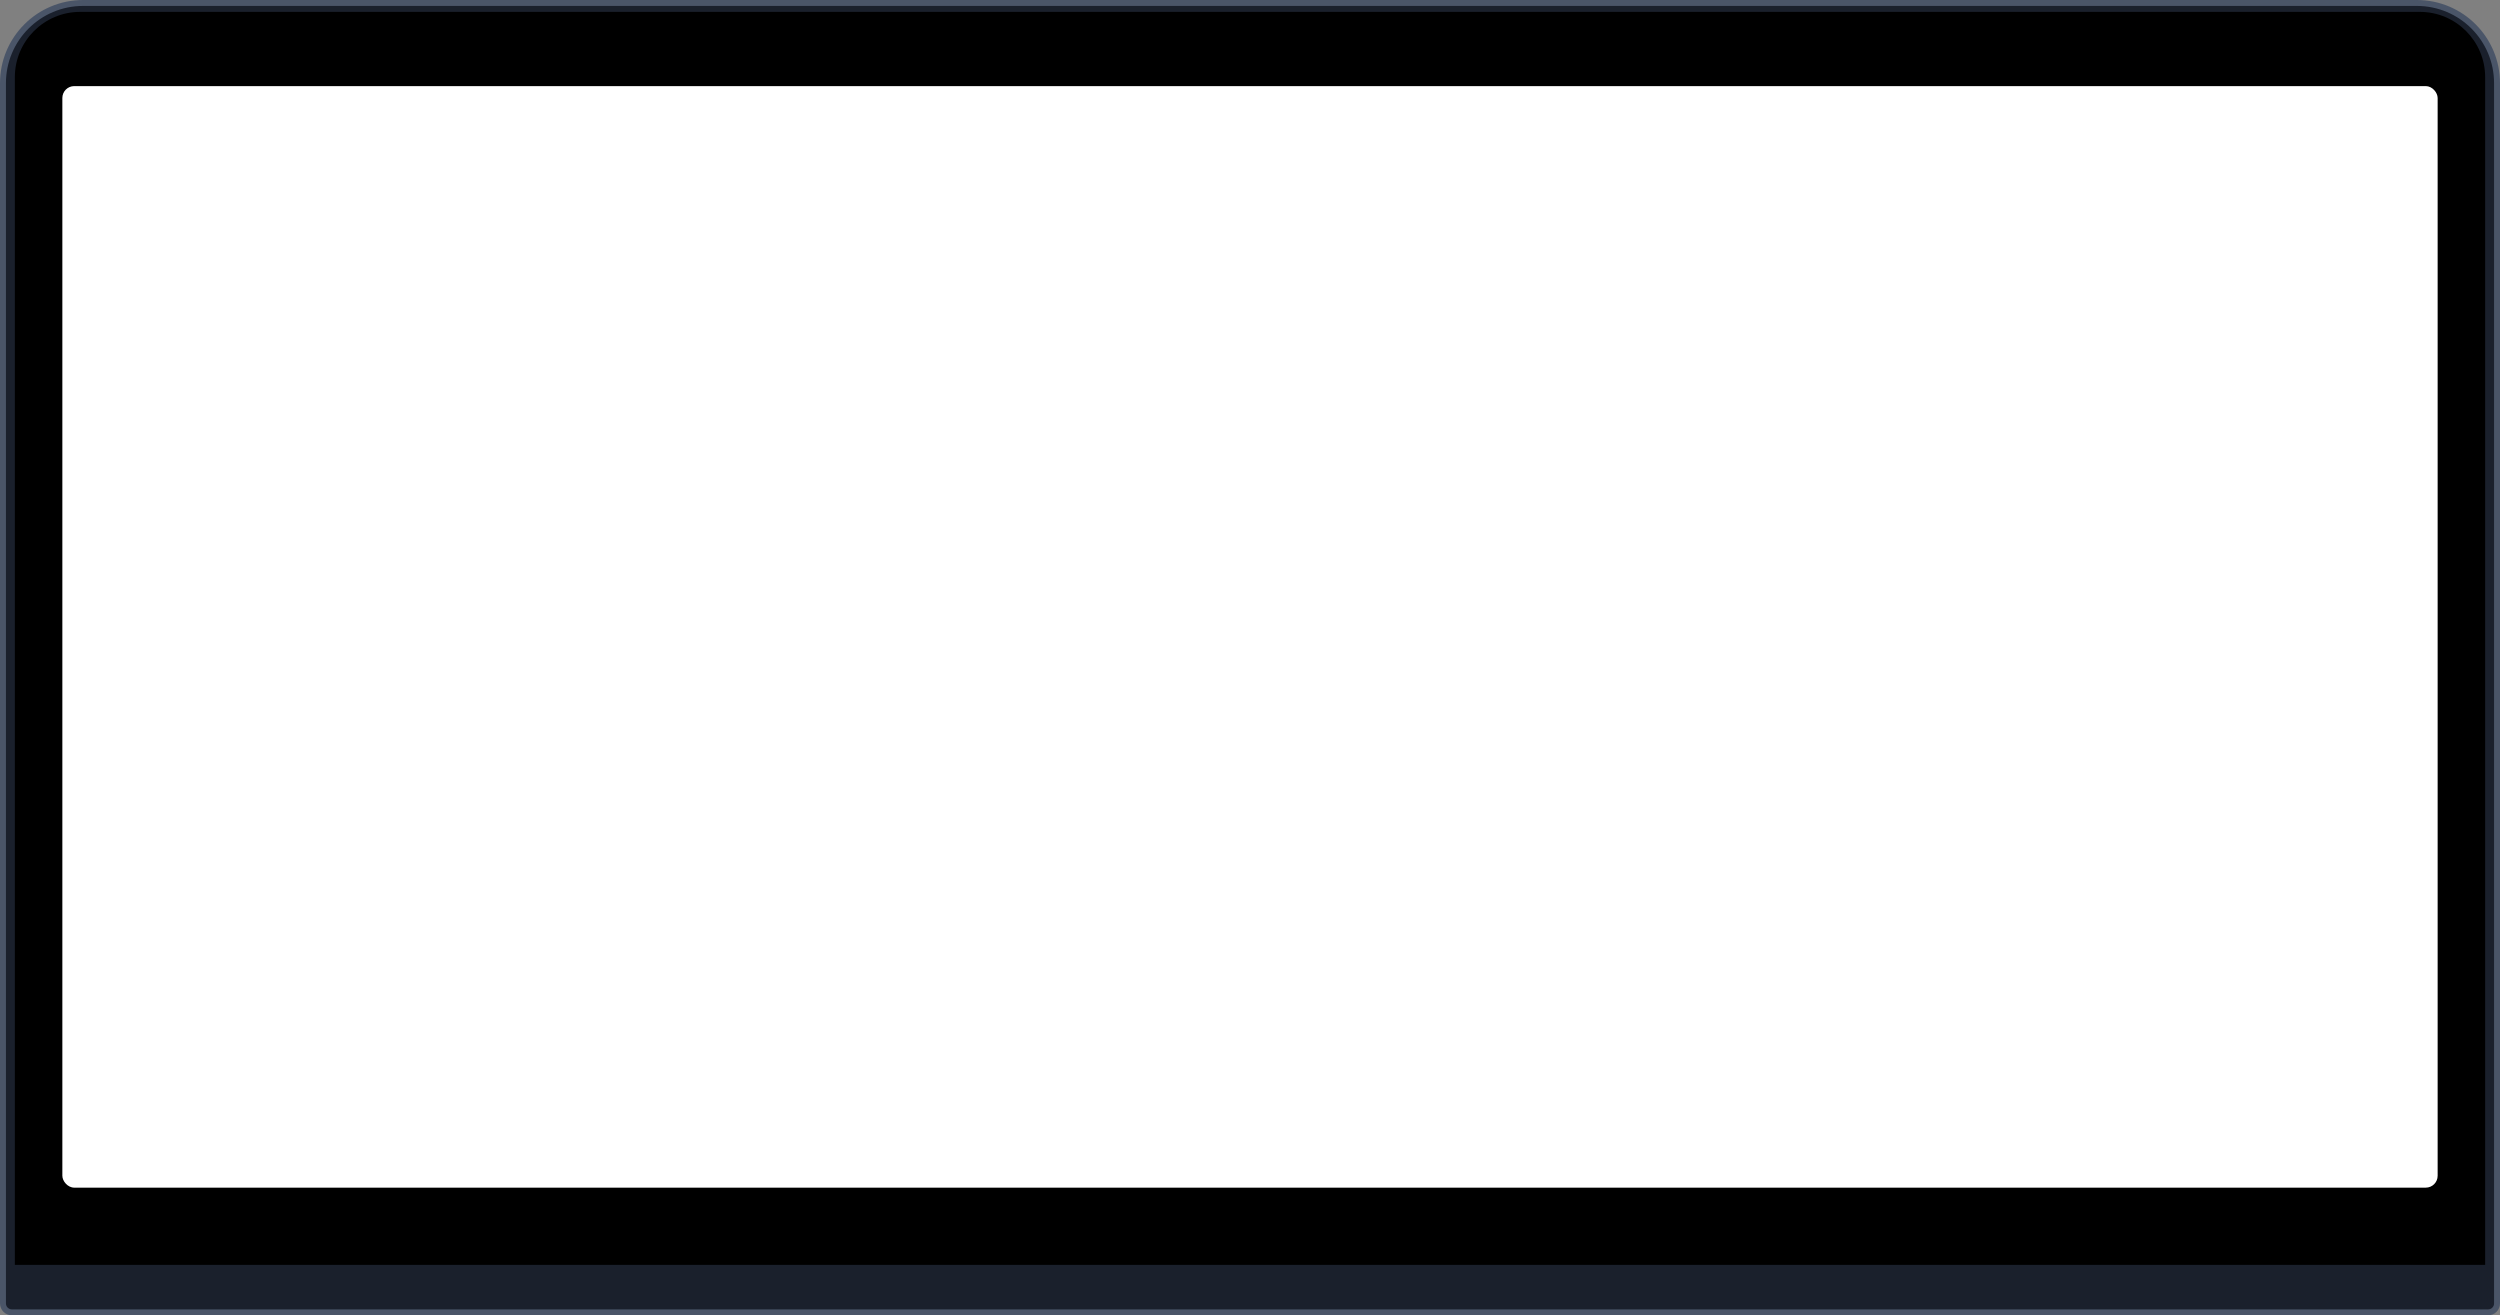 <svg width="842" height="443" viewBox="0 0 842 443" fill="none" xmlns="http://www.w3.org/2000/svg">
<rect x="0" y="0" width="842" height="443" fill="#808080" stroke="none"/>
<path d="M28 1H814C828.912 1 841 13.088 841 28V439C841 440.657 839.657 442 838 442H4C2.343 442 1 440.657 1 439V28C1 13.088 13.088 1 28 1Z" fill="#1A202C" stroke="#4A5568" stroke-width="2"/>
<path d="M5 26C5 13.85 14.85 4 27 4H815C827.15 4 837 13.85 837 26V426H5V26Z" fill="black"/>
<rect x="21" y="29" width="800" height="371" rx="4" fill="white"/>
</svg>
